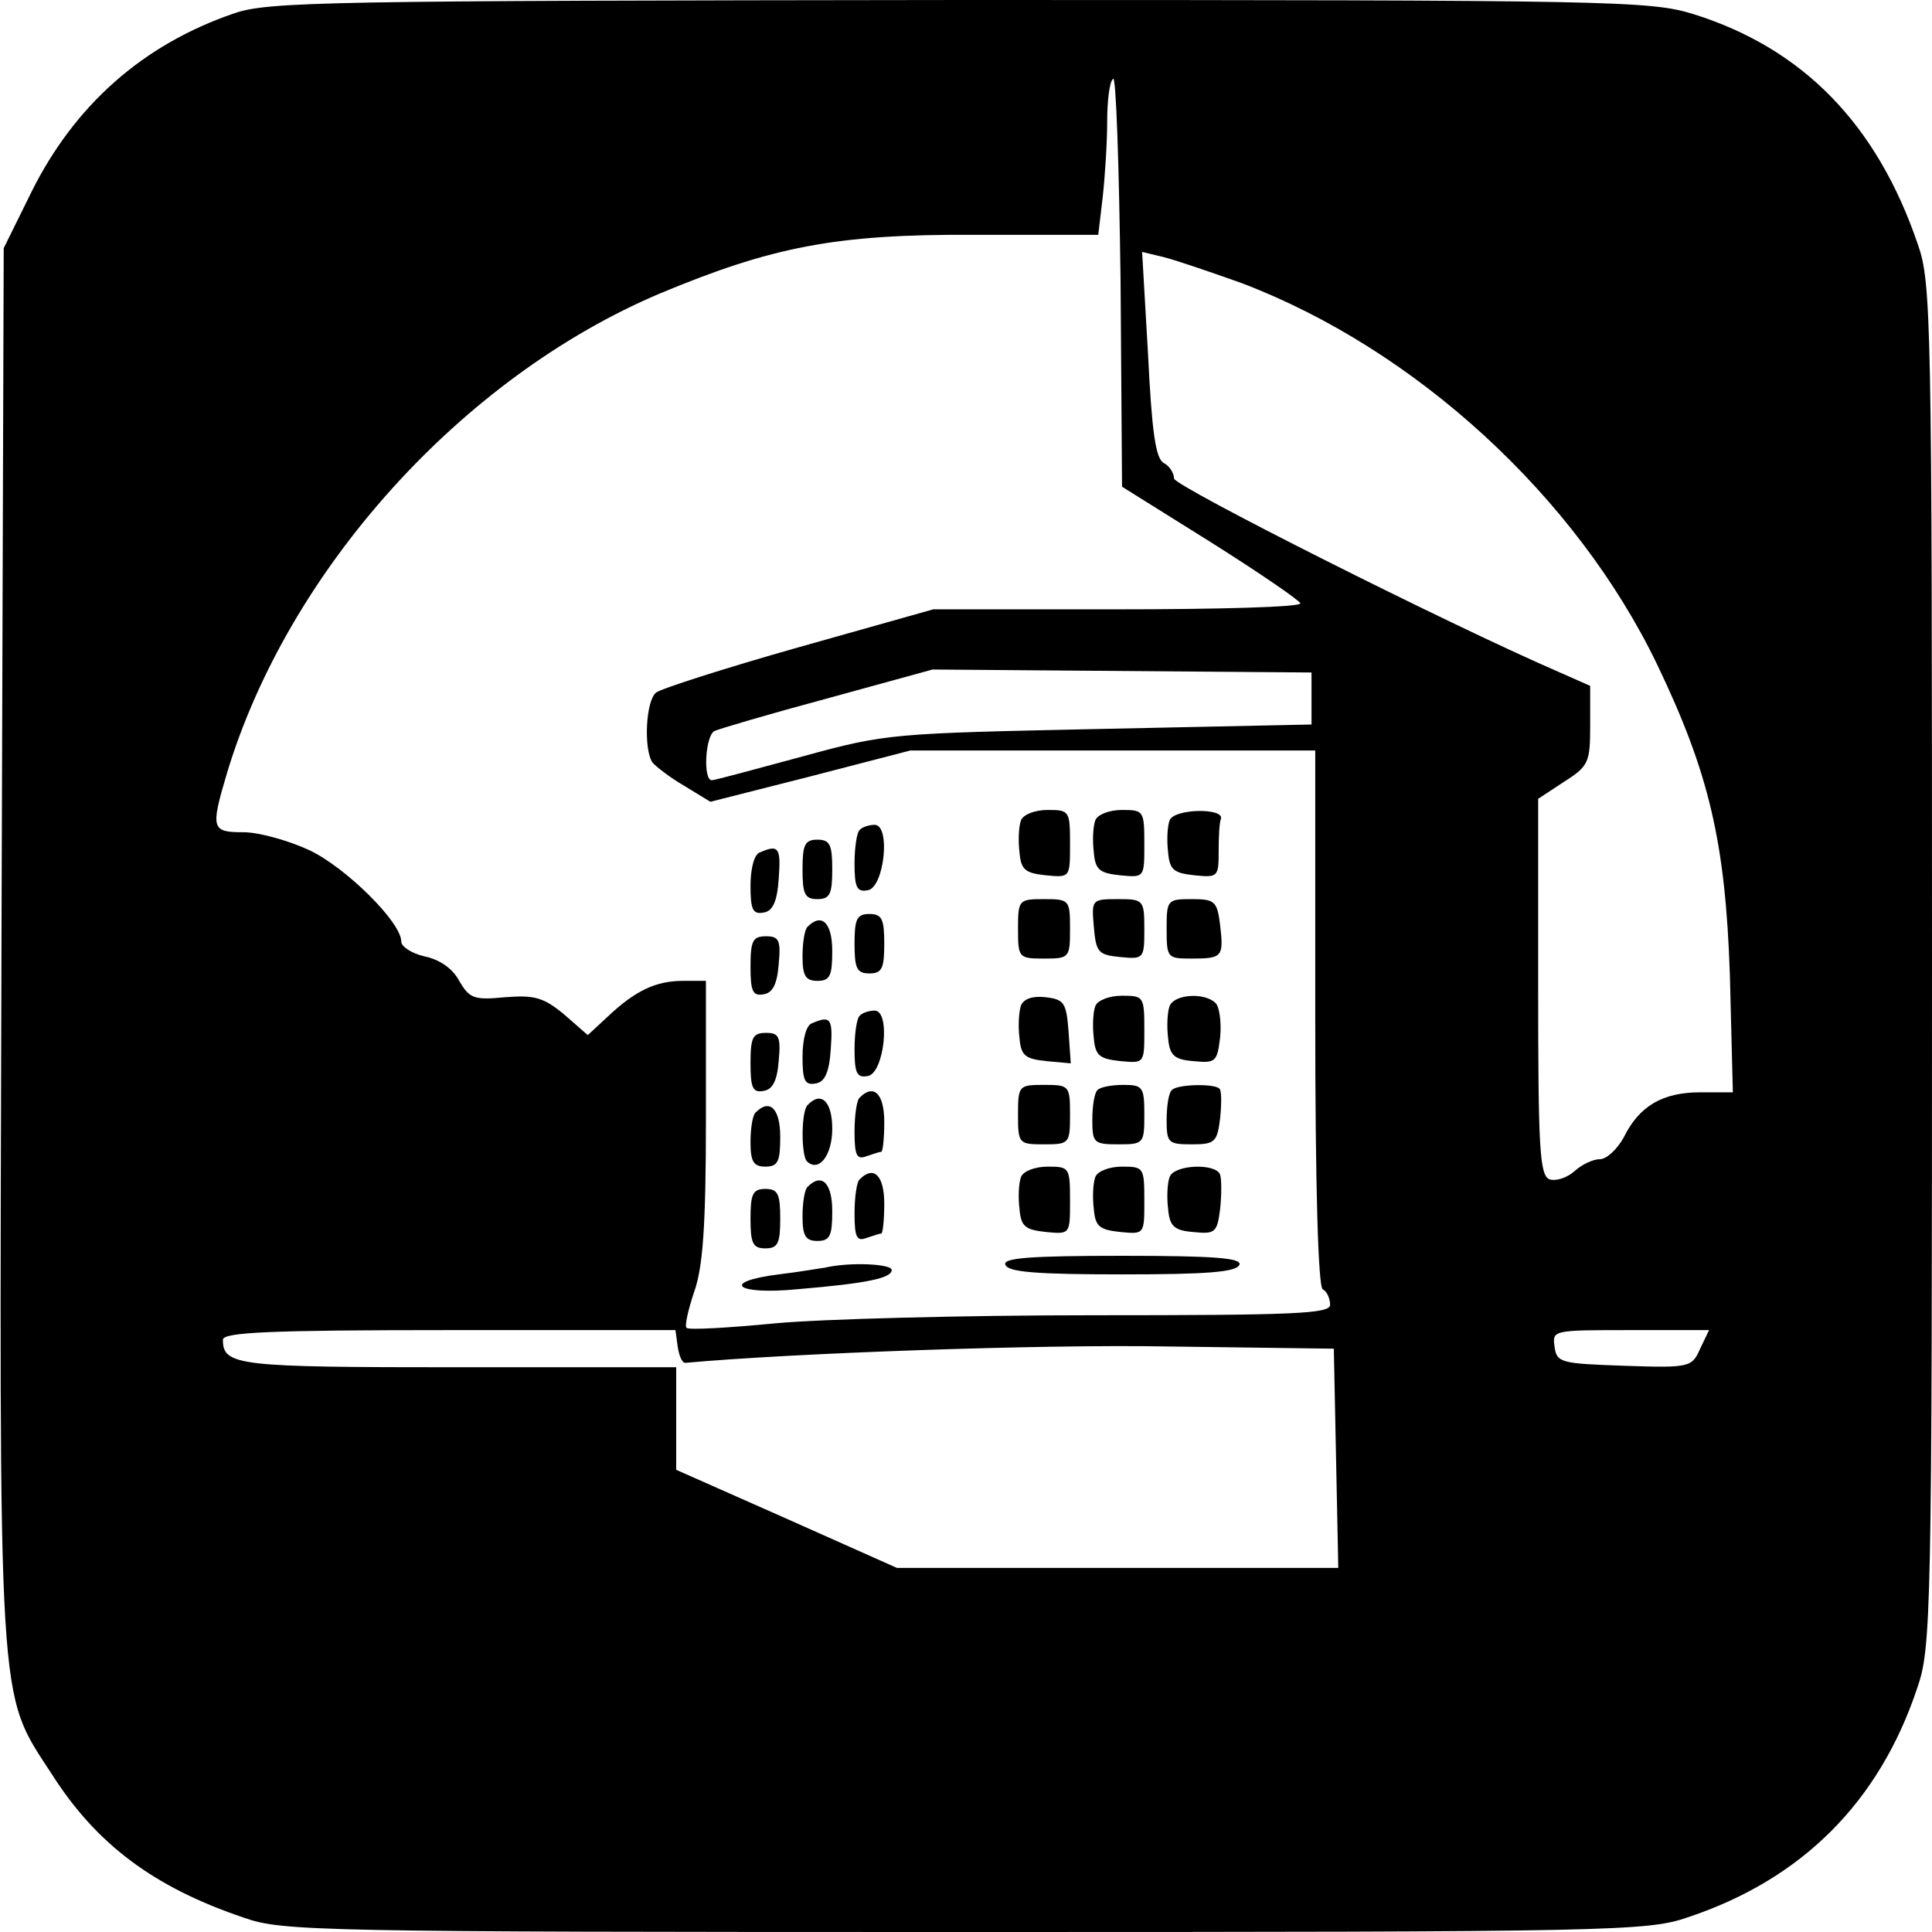 <?xml version="1.0" standalone="no"?>
<!DOCTYPE svg PUBLIC "-//W3C//DTD SVG 20010904//EN"
 "http://www.w3.org/TR/2001/REC-SVG-20010904/DTD/svg10.dtd">
<svg version="1.0" xmlns="http://www.w3.org/2000/svg"
 width="260pt" height="260pt" viewBox="0 0 260 260"
 preserveAspectRatio="xMidYMid meet">
<g transform="translate(0,260) scale(0.1,-0.1)"
fill="#000000" stroke="none">
<path d="M315 2582 c-123 -42 -215 -124 -273 -241 l-37 -75 -3 -935 c-3 -1048
-6 -1005 68 -1119 60 -94 137 -152 259 -193 51 -18 100 -19 970 -19 875 0 919
1 973 20 153 51 257 155 308 308 19 54 20 98 20 973 0 870 -1 919 -19 970 -55
162 -155 264 -302 310 -58 18 -106 19 -987 19 -853 -1 -931 -2 -977 -18z
m1315 -712 c65 -41 119 -78 120 -82 0 -5 -111 -8 -247 -8 l-247 0 -181 -51
c-99 -28 -186 -56 -192 -61 -14 -11 -17 -76 -5 -94 4 -5 23 -20 42 -31 l36
-22 134 34 135 35 273 0 272 0 0 -359 c0 -229 4 -362 10 -366 6 -3 10 -13 10
-21 0 -12 -48 -14 -317 -14 -174 0 -368 -5 -431 -11 -62 -6 -115 -9 -118 -6
-3 2 2 24 10 48 12 33 16 90 16 232 l0 187 -31 0 c-36 0 -64 -13 -101 -48
l-27 -25 -32 28 c-28 23 -40 26 -79 23 -42 -4 -48 -2 -62 22 -9 17 -27 29 -47
33 -17 4 -31 13 -31 20 0 26 -75 100 -124 123 -28 13 -68 24 -88 24 -43 0 -45
4 -23 78 82 274 316 534 583 647 151 63 237 80 423 79 l167 0 6 51 c3 27 6 73
6 101 0 28 3 54 8 58 4 4 8 -118 10 -271 l2 -278 120 -75z m41 349 c234 -89
450 -287 559 -513 70 -146 92 -239 98 -418 l4 -158 -44 0 c-50 0 -82 -18 -103
-61 -9 -16 -23 -29 -32 -29 -9 0 -24 -7 -34 -16 -10 -9 -25 -14 -34 -11 -13 6
-15 41 -15 259 l0 253 35 23 c33 21 35 26 35 76 l0 53 -43 19 c-150 65 -517
250 -517 260 0 7 -6 17 -14 21 -11 6 -16 44 -21 146 l-8 138 29 -7 c16 -4 63
-20 105 -35z m94 -559 l0 -35 -285 -6 c-280 -6 -287 -6 -400 -37 -63 -17 -118
-32 -122 -32 -12 0 -9 58 3 66 6 3 74 23 152 44 l142 39 255 -2 255 -2 0 -35z
m-853 -872 c2 -13 6 -23 11 -22 143 13 476 25 647 22 l225 -3 3 -147 3 -148
-297 0 -297 0 -148 66 -149 66 0 69 0 69 -293 0 c-297 0 -317 2 -317 37 0 10
61 13 304 13 l305 0 3 -22z m1376 -3 c-11 -25 -14 -26 -102 -23 -86 3 -91 4
-94 26 -3 22 -2 22 102 22 l106 0 -12 -25z"/>
<path d="M1374 1496 c-3 -8 -4 -27 -2 -43 2 -24 8 -28 36 -31 32 -3 32 -3 32
42 0 45 -1 46 -30 46 -17 0 -33 -6 -36 -14z"/>
<path d="M1474 1496 c-3 -8 -4 -27 -2 -43 2 -24 8 -28 36 -31 32 -3 32 -3 32
42 0 45 -1 46 -30 46 -17 0 -33 -6 -36 -14z"/>
<path d="M1574 1496 c-3 -8 -4 -27 -2 -43 2 -24 8 -28 36 -31 31 -3 32 -2 32
32 0 20 1 39 3 44 5 15 -63 14 -69 -2z"/>
<path d="M1157 1483 c-4 -3 -7 -24 -7 -45 0 -32 3 -39 18 -36 22 4 31 88 9 88
-7 0 -17 -3 -20 -7z"/>
<path d="M1080 1430 c0 -33 3 -40 20 -40 17 0 20 7 20 40 0 33 -3 40 -20 40
-17 0 -20 -7 -20 -40z"/>
<path d="M1023 1453 c-8 -2 -13 -22 -13 -45 0 -32 3 -39 18 -36 12 2 18 15 20
46 3 41 0 46 -25 35z"/>
<path d="M1370 1350 c0 -39 1 -40 35 -40 34 0 35 1 35 40 0 39 -1 40 -35 40
-34 0 -35 -1 -35 -40z"/>
<path d="M1472 1353 c3 -35 6 -38 36 -41 31 -3 32 -2 32 37 0 40 -1 41 -36 41
-35 0 -35 -1 -32 -37z"/>
<path d="M1570 1350 c0 -39 1 -40 33 -40 42 0 44 2 39 45 -4 32 -7 35 -38 35
-33 0 -34 -1 -34 -40z"/>
<path d="M1150 1330 c0 -33 3 -40 20 -40 17 0 20 7 20 40 0 33 -3 40 -20 40
-17 0 -20 -7 -20 -40z"/>
<path d="M1087 1353 c-4 -3 -7 -21 -7 -40 0 -26 4 -33 20 -33 17 0 20 7 20 40
0 38 -14 52 -33 33z"/>
<path d="M1010 1299 c0 -33 3 -40 18 -37 12 2 18 14 20 41 3 32 0 37 -17 37
-18 0 -21 -6 -21 -41z"/>
<path d="M1374 1247 c-3 -9 -4 -28 -2 -44 2 -24 8 -28 36 -31 l33 -3 -3 43
c-3 39 -6 43 -31 46 -17 2 -29 -2 -33 -11z"/>
<path d="M1474 1246 c-3 -8 -4 -27 -2 -43 2 -24 8 -28 36 -31 32 -3 32 -3 32
42 0 45 -1 46 -30 46 -17 0 -33 -6 -36 -14z"/>
<path d="M1574 1246 c-3 -8 -4 -27 -2 -43 2 -23 8 -29 34 -31 30 -3 32 -1 36
32 2 20 -1 41 -6 46 -15 15 -56 12 -62 -4z"/>
<path d="M1157 1233 c-4 -3 -7 -24 -7 -45 0 -32 3 -39 18 -36 22 4 31 88 9 88
-7 0 -17 -3 -20 -7z"/>
<path d="M1093 1223 c-8 -2 -13 -22 -13 -45 0 -32 3 -39 18 -36 12 2 18 15 20
46 3 41 0 46 -25 35z"/>
<path d="M1010 1169 c0 -33 3 -40 18 -37 12 2 18 14 20 41 3 32 0 37 -17 37
-18 0 -21 -6 -21 -41z"/>
<path d="M1370 1100 c0 -39 1 -40 35 -40 34 0 35 1 35 40 0 39 -1 40 -35 40
-34 0 -35 -1 -35 -40z"/>
<path d="M1477 1133 c-4 -3 -7 -21 -7 -40 0 -31 2 -33 35 -33 34 0 35 1 35 40
0 37 -2 40 -28 40 -16 0 -32 -3 -35 -7z"/>
<path d="M1577 1133 c-4 -3 -7 -21 -7 -40 0 -31 2 -33 34 -33 31 0 34 3 38 35
2 20 2 38 -1 40 -7 7 -57 6 -64 -2z"/>
<path d="M1157 1123 c-4 -3 -7 -24 -7 -46 0 -32 3 -38 16 -33 9 3 18 6 20 6 2
0 4 18 4 40 0 38 -14 52 -33 33z"/>
<path d="M1087 1113 c-9 -8 -9 -68 -1 -76 16 -15 34 8 34 44 0 37 -15 51 -33
32z"/>
<path d="M1017 1103 c-4 -3 -7 -21 -7 -40 0 -26 4 -33 20 -33 17 0 20 7 20 40
0 38 -14 52 -33 33z"/>
<path d="M1374 1016 c-3 -8 -4 -27 -2 -43 2 -24 8 -28 36 -31 32 -3 32 -3 32
42 0 45 -1 46 -30 46 -17 0 -33 -6 -36 -14z"/>
<path d="M1474 1016 c-3 -8 -4 -27 -2 -43 2 -24 8 -28 36 -31 32 -3 32 -3 32
42 0 45 -1 46 -30 46 -17 0 -33 -6 -36 -14z"/>
<path d="M1574 1016 c-3 -8 -4 -27 -2 -43 2 -23 8 -29 34 -31 29 -3 32 -1 36
31 2 19 2 40 0 46 -5 16 -62 14 -68 -3z"/>
<path d="M1157 1013 c-4 -3 -7 -24 -7 -46 0 -32 3 -38 16 -33 9 3 18 6 20 6 2
0 4 18 4 40 0 38 -14 52 -33 33z"/>
<path d="M1087 1003 c-4 -3 -7 -21 -7 -40 0 -26 4 -33 20 -33 17 0 20 7 20 40
0 38 -14 52 -33 33z"/>
<path d="M1010 960 c0 -33 3 -40 20 -40 17 0 20 7 20 40 0 33 -3 40 -20 40
-17 0 -20 -7 -20 -40z"/>
<path d="M1353 898 c3 -10 43 -13 157 -13 114 0 154 3 158 13 3 9 -33 12 -158
12 -125 0 -161 -3 -157 -12z"/>
<path d="M1110 894 c-8 -1 -36 -6 -62 -9 -79 -10 -58 -28 25 -20 95 8 127 15
127 26 0 8 -56 11 -90 3z"/>
</g>
</svg>
